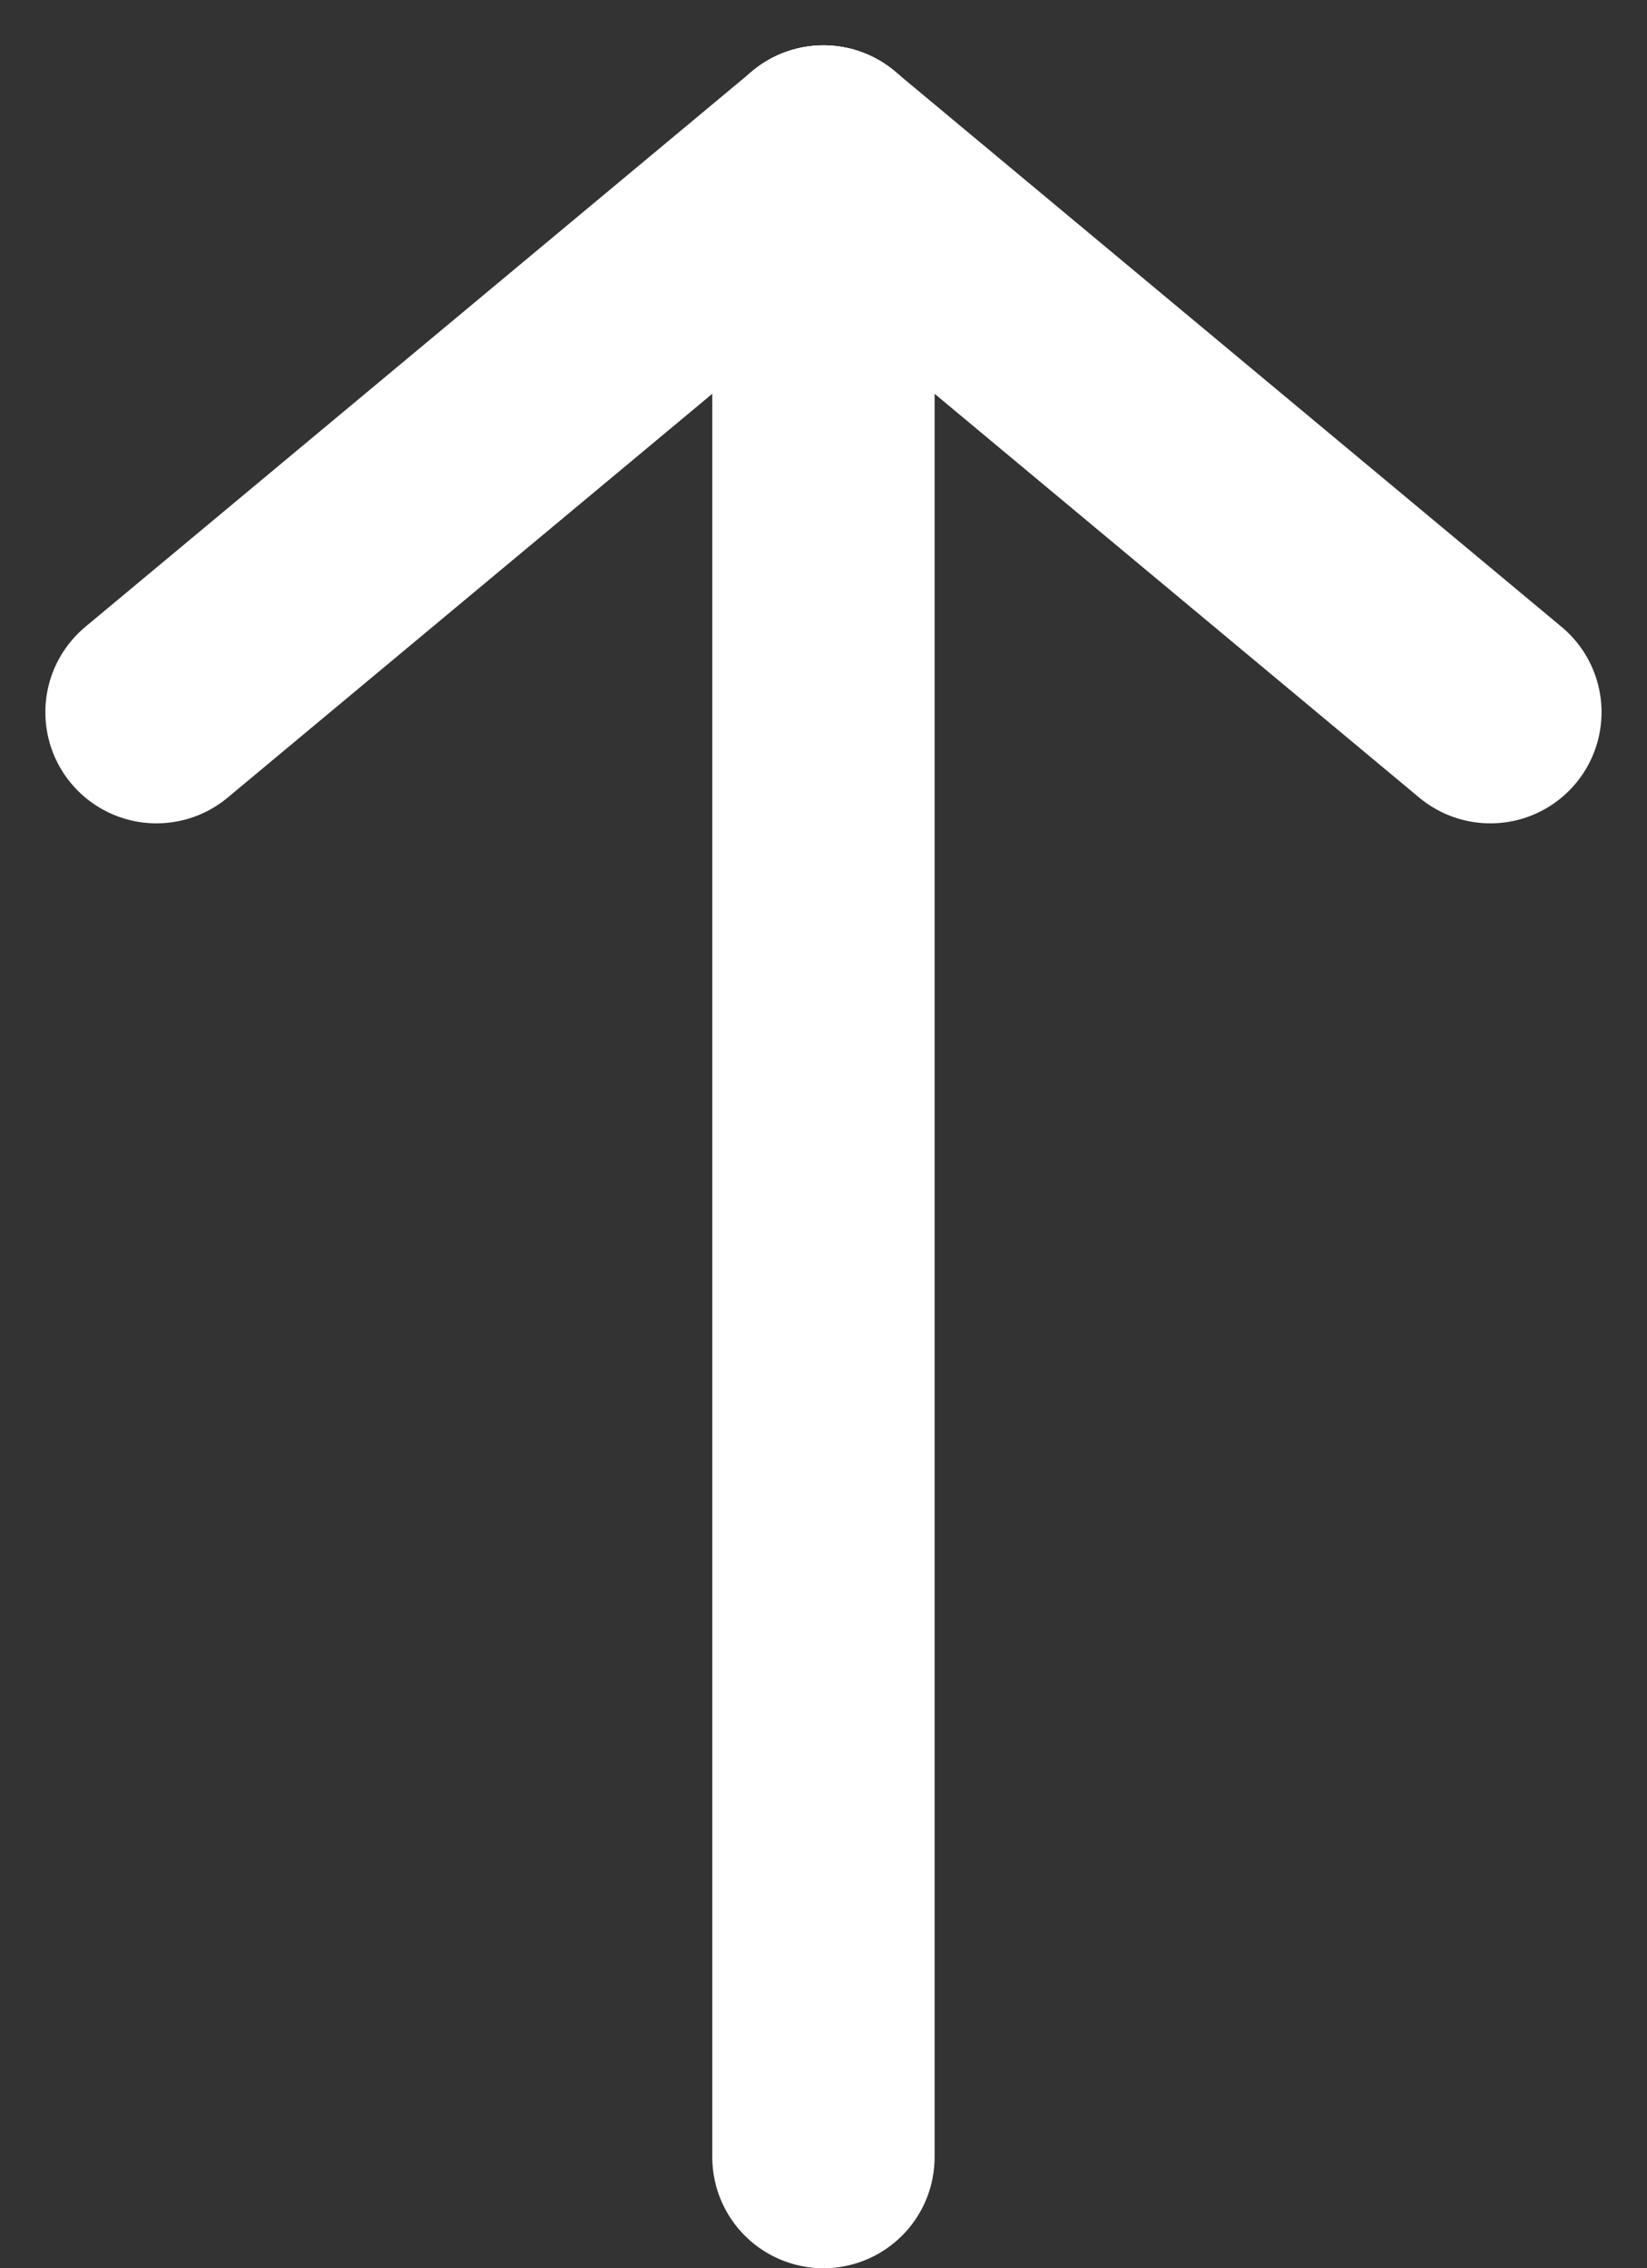 <svg xmlns="http://www.w3.org/2000/svg" width="14.817" height="20.408" viewBox="0 0 14.817 20.408">
  <rect x="0" y="0" width="14.817" height="20.408" fill="#333333" stroke="none"/>
  <line id="선_5" data-name="선 5" x1="6" y2="5" transform="translate(1.408 1.408)" fill="none" stroke="#fff" stroke-linecap="round" stroke-linejoin="round" stroke-width="2"/>
  <line id="선_6" data-name="선 6" x2="6" y2="5" transform="translate(7.408 1.408)" fill="none" stroke="#fff" stroke-linecap="round" stroke-linejoin="round" stroke-width="2"/>
  <line id="선_7" data-name="선 7" y2="18" transform="translate(7.408 1.408)" fill="none" stroke="#fff" stroke-linecap="round" stroke-linejoin="round" stroke-width="2"/>
</svg>
